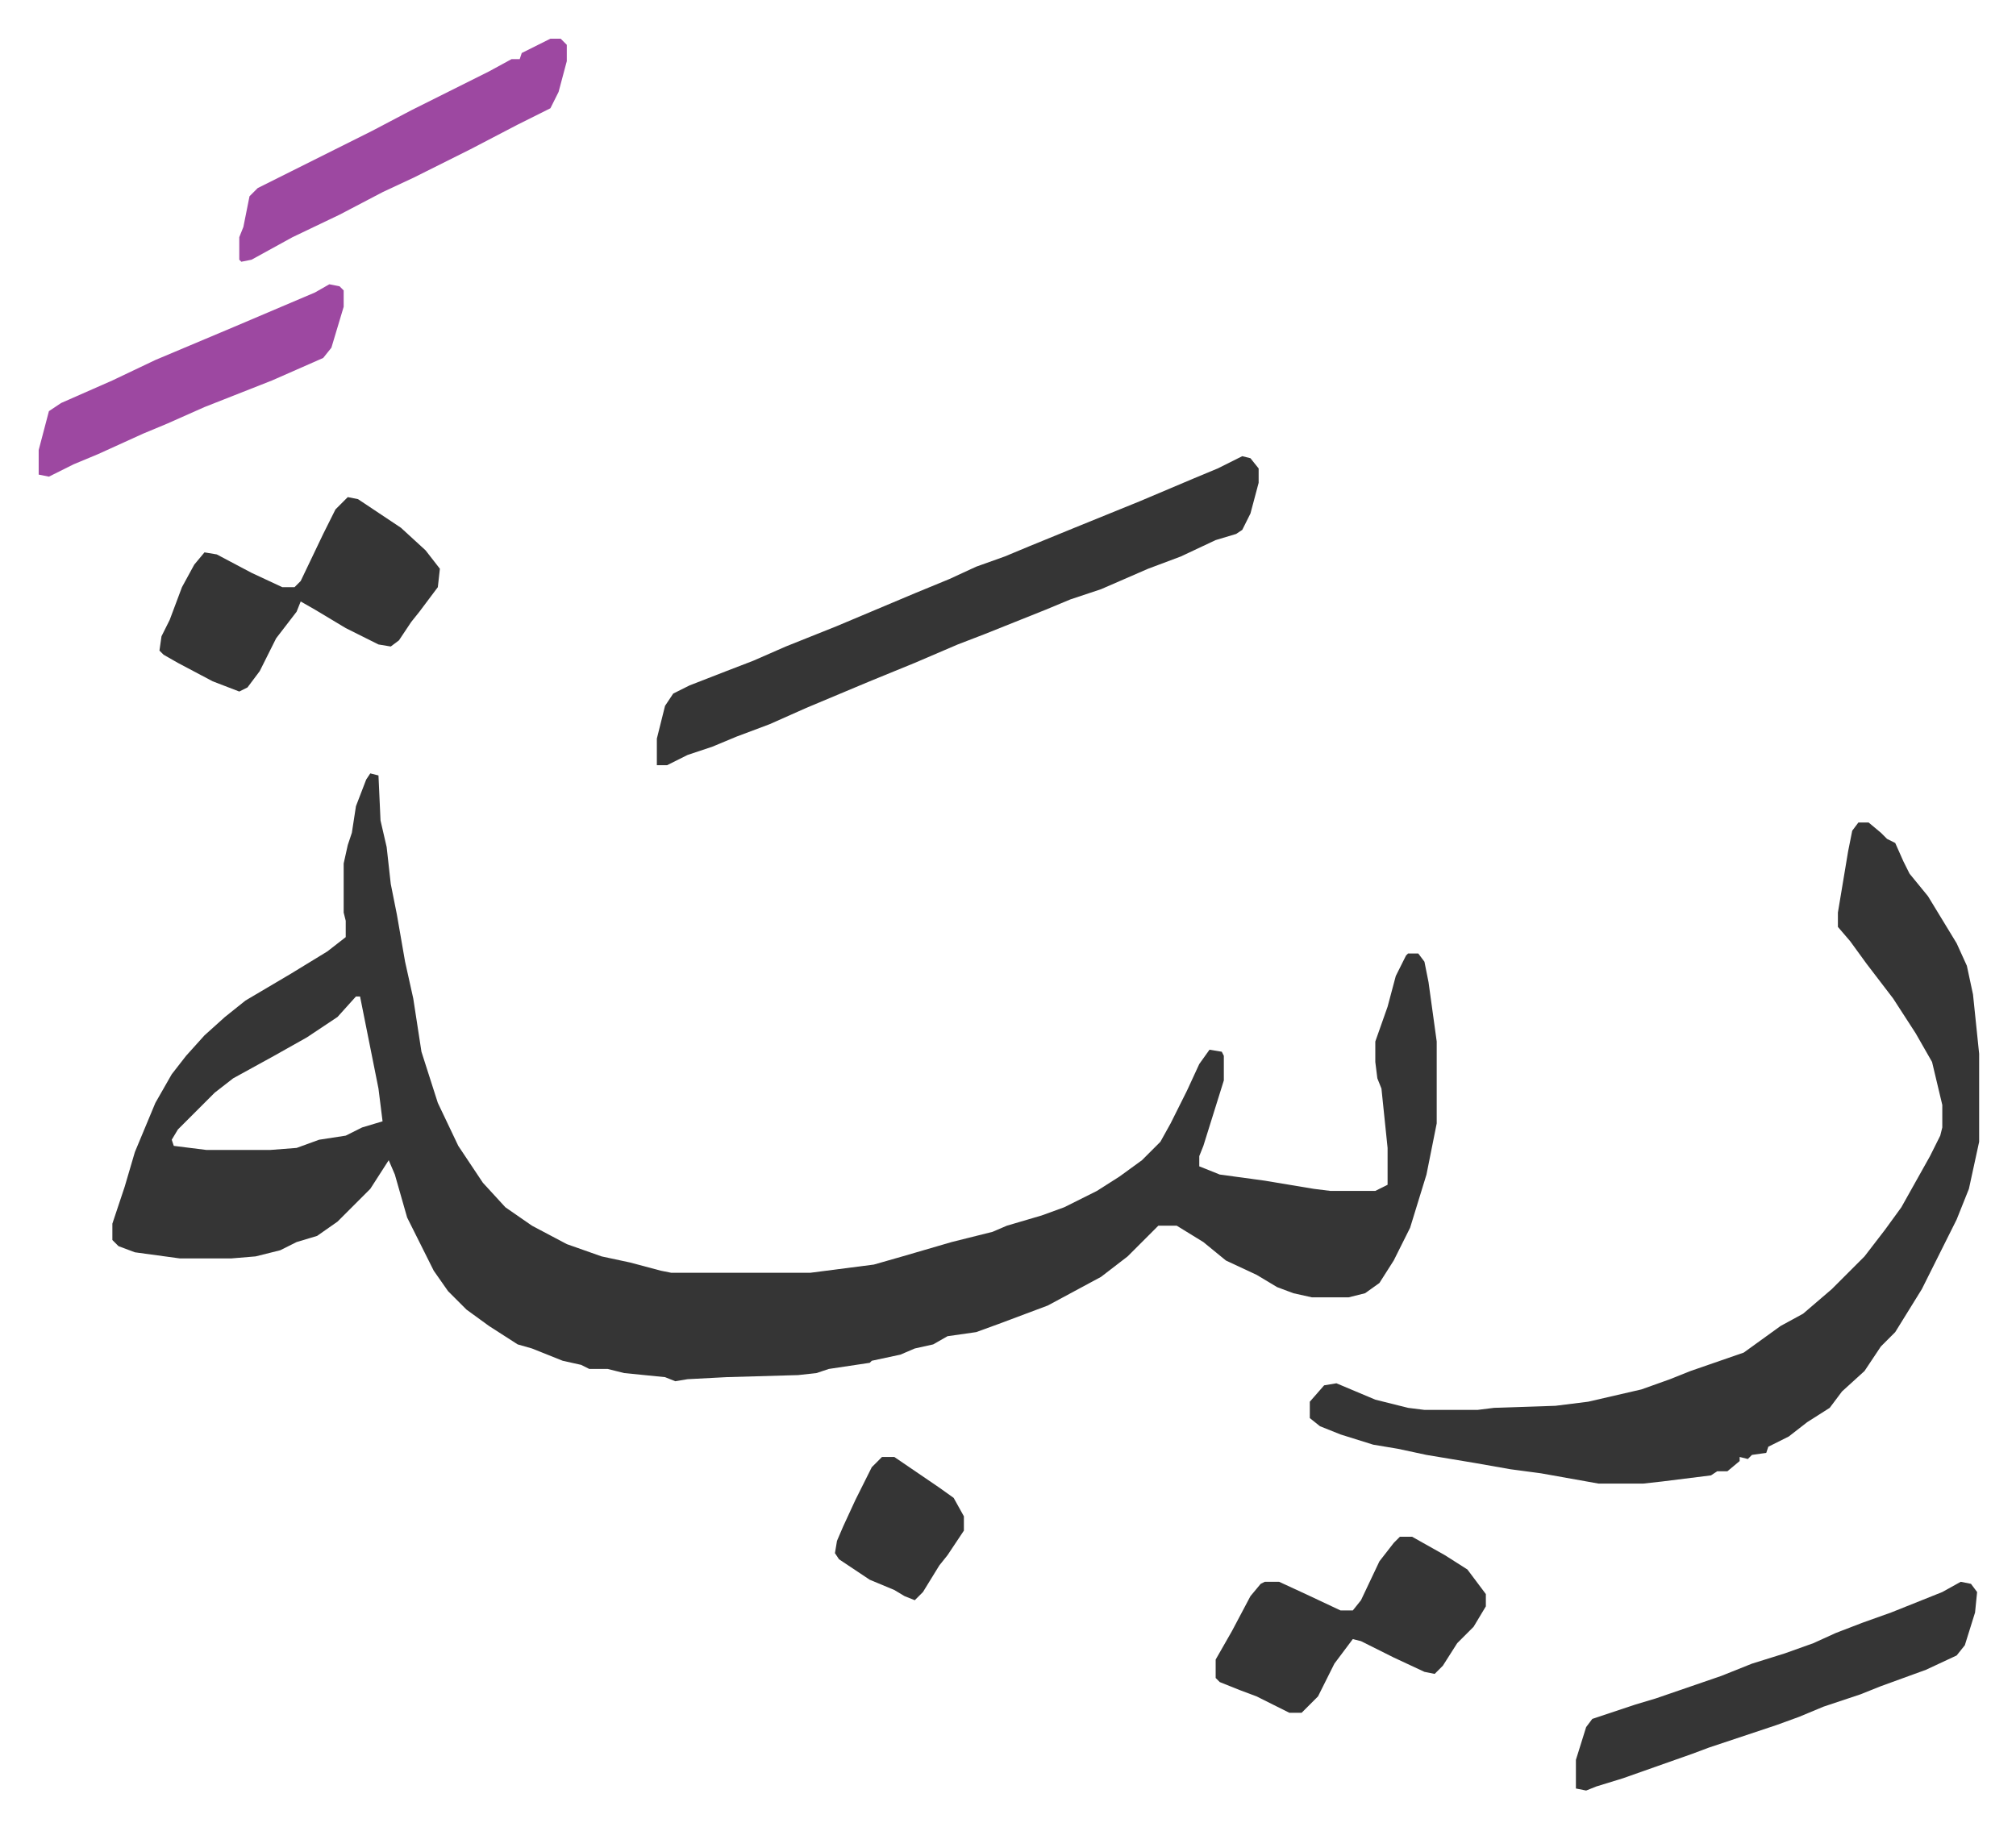 <svg xmlns="http://www.w3.org/2000/svg" viewBox="-18.9 306.1 984.9 892.9">
    <path fill="#353535" id="rule_normal" d="m162 684 4 1 1 22 3 13 2 18 3 15 4 23 4 18 4 26 8 25 10 21 12 18 11 12 13 9 17 9 17 6 14 3 15 4 5 1h68l31-4 14-4 24-7 20-5 7-3 17-5 11-4 16-8 11-7 11-8 9-9 5-9 8-16 6-13 5-7 6 1 1 2v12l-10 32-2 5v5l10 4 22 3 24 4 8 1h22l6-3v-18l-3-29-2-5-1-8v-10l6-17 4-15 5-10 1-1h5l3 4 2 10 4 29v40l-5 25-4 13-4 13-8 16-7 11-7 5-8 2h-18l-9-2-8-3-10-6-15-7-11-9-13-8h-9l-15 15-13 10-26 14-24 9-11 4-14 2-7 4-9 2-7 3-14 3-1 1-20 3-6 2-9 1-35 1-19 1-6 1-5-2-20-2-8-2h-9l-4-2-9-2-15-6-7-2-14-9-11-8-9-9-7-10-8-16-5-10-6-21-3-7-9 14-16 16-10 7-10 3-8 4-12 3-12 1H69l-22-3-8-3-3-3v-8l6-18 5-17 10-24 8-14 7-9 9-10 10-9 10-8 22-13 18-11 9-7v-8l-1-4v-24l2-9 2-6 2-13 5-13zm-7 109-9 10-15 10-16 9-20 11-9 7-18 18-3 5 1 3 16 2h31l13-1 11-4 13-2 8-4 10-3-2-16-9-45zm734-85h5l6 5 3 3 4 2 4 9 3 6 9 11 14 23 5 11 3 14 3 29v43l-5 23-6 15-17 34-13 21-7 7-8 12-11 10-6 8-11 7-9 7-10 5-1 3-7 1-2 2-4-1v2l-6 5h-5l-3 2-24 3-9 1h-22l-28-5-15-2-17-3-24-4-14-3-12-2-16-5-10-4-5-4v-8l7-8 6-1 19 8 16 4 8 1h26l8-1 30-1 16-2 26-6 14-5 10-4 26-9 18-13 11-6 14-12 16-16 10-13 8-11 14-25 5-10 1-4v-11l-5-21-8-14-11-17-13-17-8-11-6-7v-7l5-30 2-10zM588 529l4 1 4 5v7l-4 15-4 8-3 2-10 3-17 8-16 6-23 10-15 5-12 5-30 12-13 5-21 9-22 9-31 13-18 8-16 6-12 5-12 4-10 5h-5v-13l4-16 4-6 8-4 18-7 13-5 16-7 25-10 38-16 17-7 13-6 14-5 12-5 22-9 32-13 26-11 12-5zm351 550 5 1 3 4-1 10-5 16-4 5-15 7-22 8-10 4-18 6-12 5-11 4-33 11-8 3-17 6-17 6-13 4-5 2-5-1v-14l5-16 3-4 21-7 10-3 32-11 15-6 16-5 14-5 11-5 13-5 14-5 25-10zM151 549l5 1 21 14 12 11 7 9-1 9-9 12-4 5-6 9-4 3-6-1-16-8-15-9-7-4-2 5-10 13-8 16-6 8-4 2-13-5-17-9-7-4-2-2 1-7 4-8 6-16 6-11 5-6 6 1 17 9 15 7h6l3-3 11-23 6-12zm514 508h6l16 9 11 7 9 12v6l-6 10-8 8-7 11-4 4-5-1-15-7-16-8-4-1-9 12-8 16-8 8h-6l-16-8-8-3-10-4-2-2v-9l8-14 9-17 5-6 2-1h7l13 6 17 8h6l4-5 9-19 7-9z"/>
    <path fill="#9d48a1" id="rule_ikhfa" d="M250 325h5l3 3v8l-4 15-4 8-16 8-23 12-28 14-15 7-21 11-23 11-20 11-5 1-1-1v-11l2-5 3-15 4-4 16-8 40-20 19-10 38-19 11-6h4l1-3zM142 445l5 1 2 2v8l-6 20-4 5-25 11-33 13-18 8-12 5-22 10-12 5-12 6-5-1v-12l5-19 6-4 25-11 21-10 19-8 19-8 40-17z"/>
    <path fill="#353535" id="rule_normal" d="M412 1018h6l22 15 7 5 5 9v7l-8 12-4 5-8 13-4 4-5-2-5-3-12-5-15-10-2-3 1-6 3-7 6-13 8-16z"/>
</svg>
